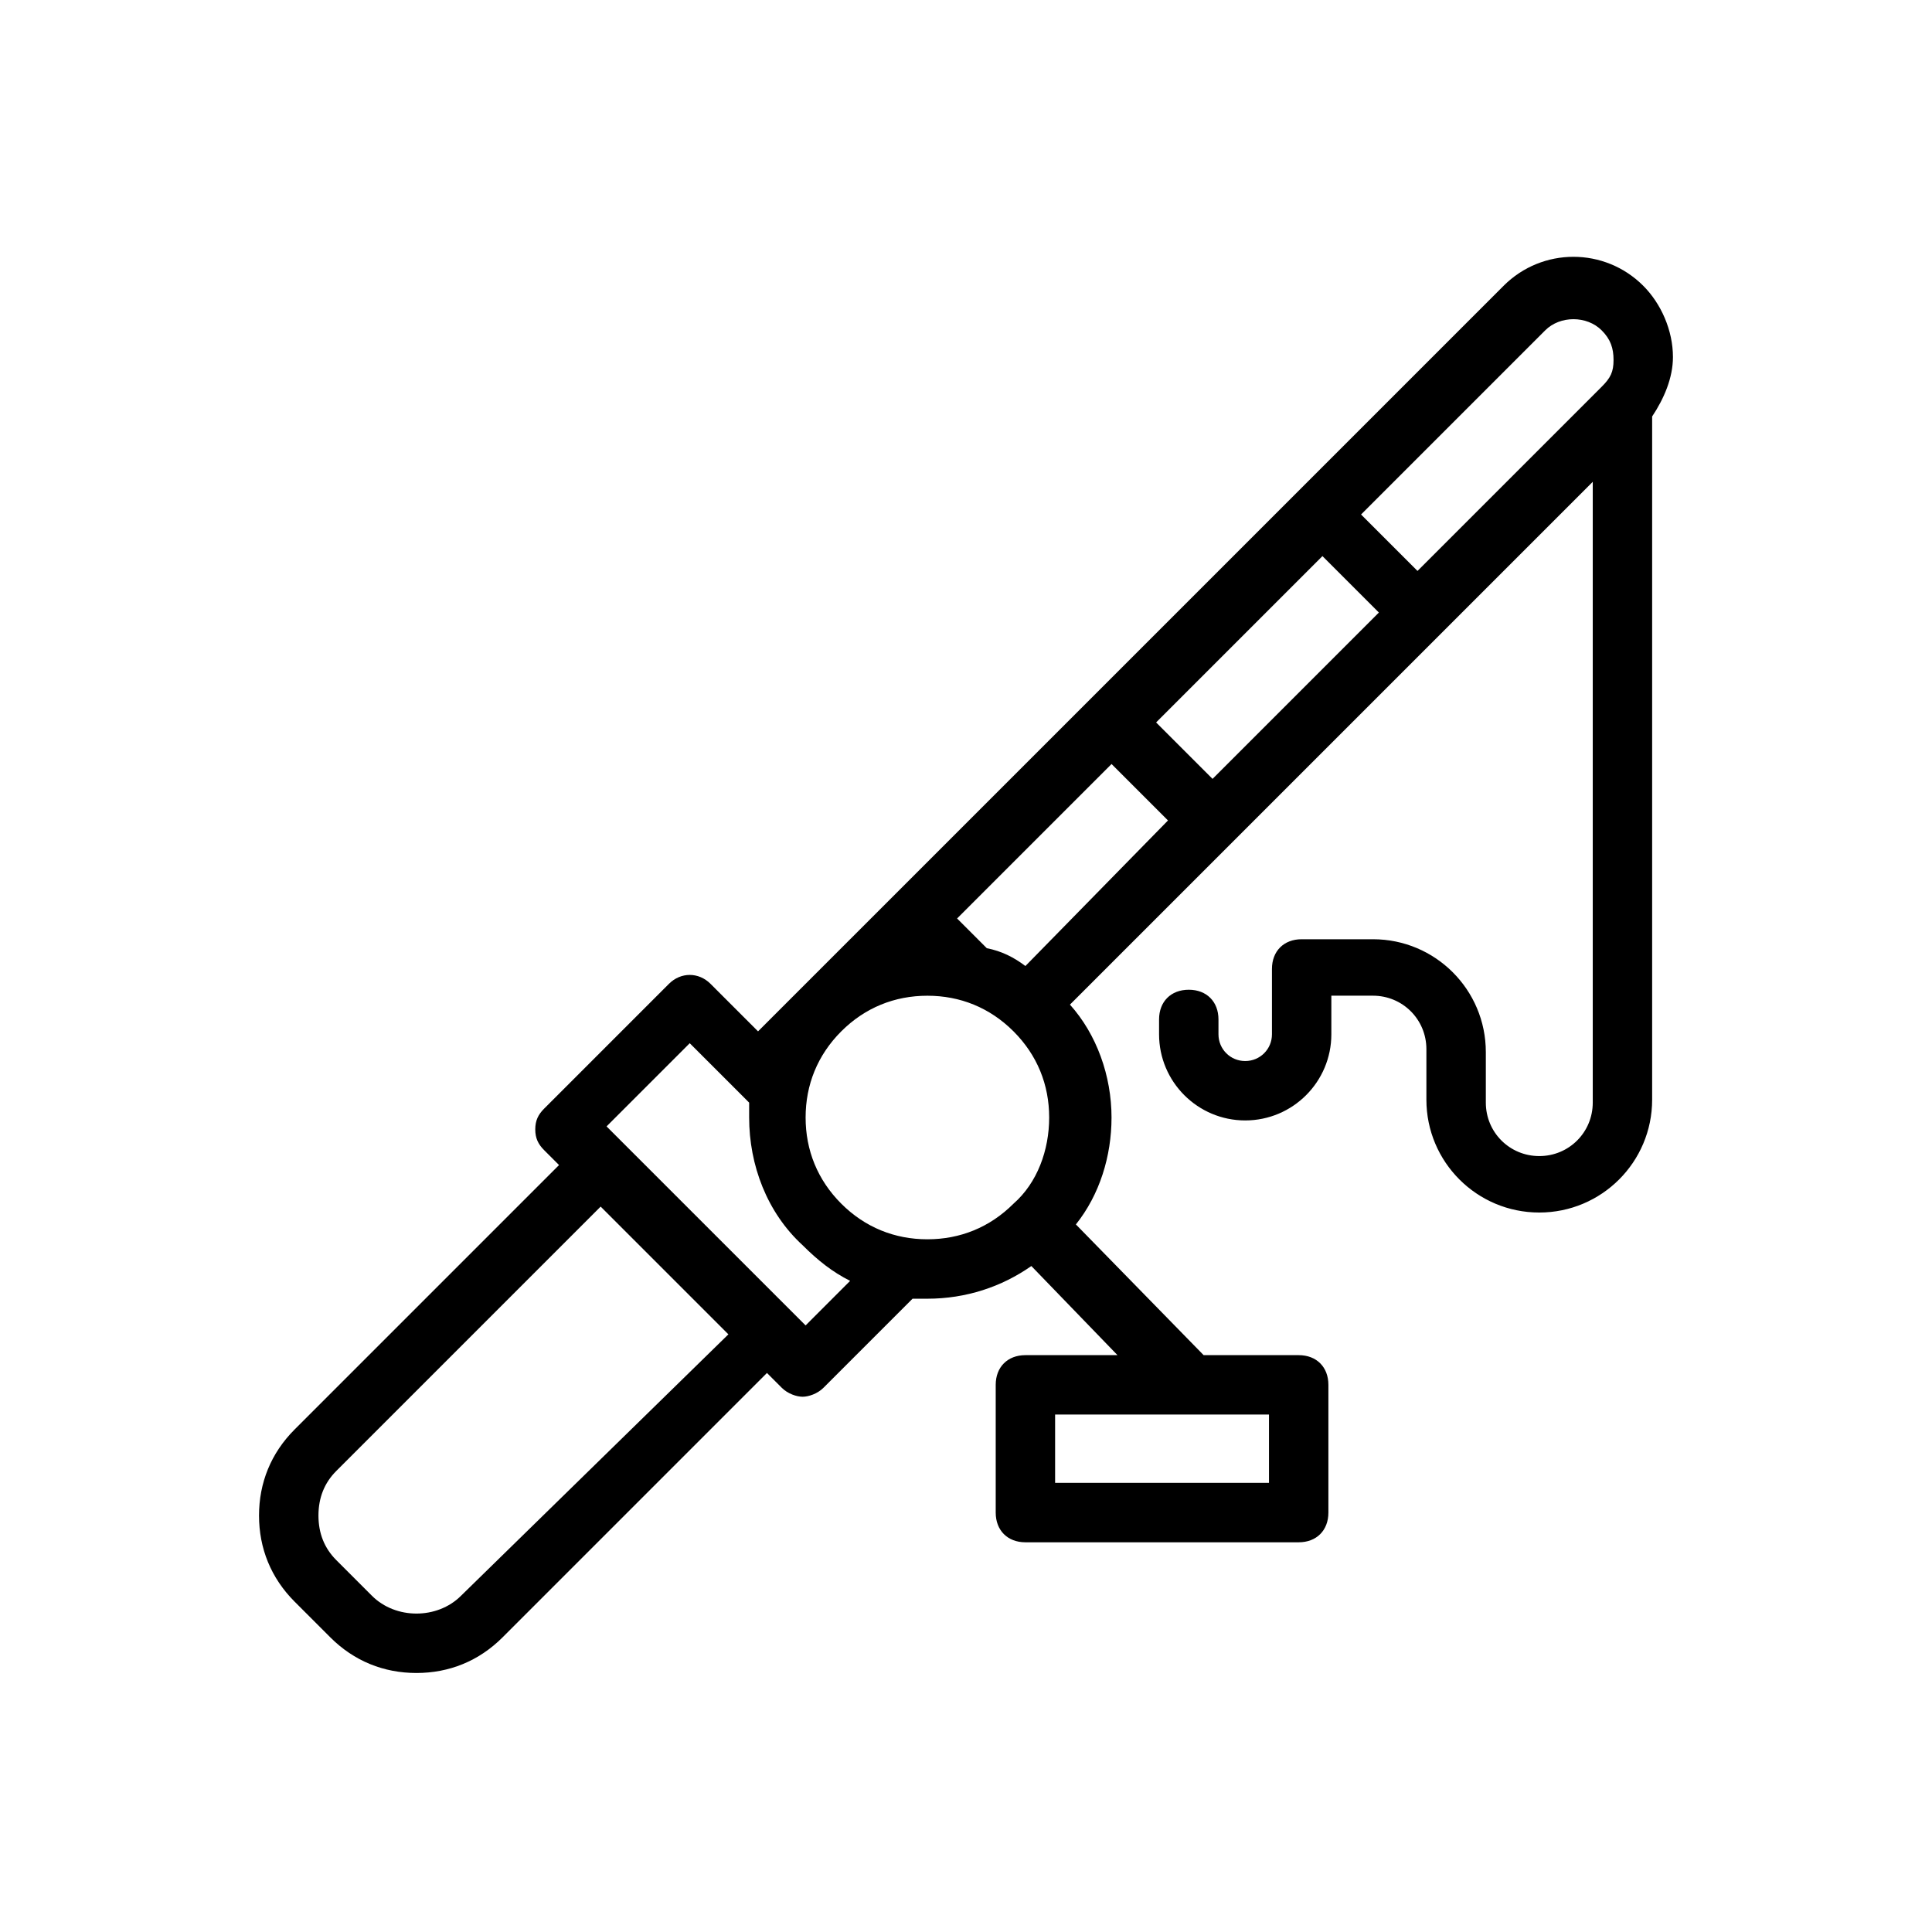 <?xml version="1.0" encoding="UTF-8"?>
<!-- Uploaded to: SVG Find, www.svgrepo.com, Generator: SVG Find Mixer Tools -->
<svg fill="#000000" width="800px" height="800px" version="1.1" viewBox="144 144 512 512" xmlns="http://www.w3.org/2000/svg">
 <path d="m542.48 219.73-197.59 197.59-12.594-12.594c-3.148-3.148-7.871-3.148-11.02 0l-33.062 33.062c-1.574 1.574-2.363 3.148-2.363 5.512s0.789 3.938 2.363 5.512l3.938 3.938-70.062 70.062c-6.297 6.297-9.445 14.168-9.445 22.828 0 8.66 3.148 16.531 9.445 22.828l9.445 9.445c6.297 6.297 14.168 9.445 22.828 9.445 8.66 0 16.531-3.148 22.828-9.445l70.062-70.062 3.938 3.938c1.574 1.574 3.938 2.363 5.512 2.363s3.938-0.789 5.512-2.363l23.617-23.617h3.938c10.234 0 19.68-3.148 27.551-8.66l22.828 23.617h-24.402c-4.723 0-7.871 3.148-7.871 7.871v33.852c0 4.723 3.148 7.871 7.871 7.871h72.422c4.723 0 7.871-3.148 7.871-7.871v-33.852c0-4.723-3.148-7.871-7.871-7.871l-25.195-0.004-33.852-34.637c6.297-7.871 9.445-18.105 9.445-28.34 0-11.02-3.938-22.043-11.02-29.914l138.55-138.55v164.52c0 7.871-6.297 14.168-14.168 14.168-7.871 0-14.168-6.297-14.168-14.168v-13.383c0-16.531-13.383-29.914-29.914-29.914h-18.895c-4.723 0-7.871 3.148-7.871 7.871v17.32c0 3.938-3.148 7.086-7.086 7.086s-7.086-3.148-7.086-7.086v-3.938c0-4.723-3.148-7.871-7.871-7.871-4.723 0-7.871 3.148-7.871 7.871v3.938c0 12.594 10.234 22.828 22.828 22.828s22.828-10.234 22.828-22.828v-10.23h11.02c7.871 0 14.168 6.297 14.168 14.168v13.383c0 16.531 13.383 29.914 29.914 29.914s29.914-13.383 29.914-29.914v-181.05c3.148-4.723 5.512-10.234 5.512-15.742 0-7.086-3.148-14.168-7.871-18.895-10.234-10.234-26.766-10.234-37 0zm-83.441 299.14c0.785 0 0.785 0 0 0h21.254v18.105h-56.68v-18.105zm-192.86 48.02c-6.297 6.297-17.32 6.297-23.617 0l-9.445-9.449c-3.148-3.148-4.723-7.086-4.723-11.809s1.574-8.66 4.723-11.809l70.062-70.062 33.852 33.852zm91.312-71.637-52.746-52.746 22.043-22.043 15.742 15.742v3.938c0 12.594 4.723 25.191 14.168 33.852 3.938 3.938 7.871 7.086 12.594 9.445zm55.105-32.273v0 0 0c-6.297 6.297-14.168 9.445-22.828 9.445s-16.531-3.148-22.828-9.445c-6.297-6.297-9.445-14.168-9.445-22.828 0-8.66 3.148-16.531 9.445-22.828 6.297-6.297 14.168-9.445 22.828-9.445s16.531 3.148 22.828 9.445c6.297 6.297 9.445 14.168 9.445 22.828 0 8.656-3.148 17.316-9.445 22.828zm3.148-62.977c-3.148-2.363-6.297-3.938-10.234-4.723l-7.871-7.871 40.934-40.934 14.957 14.957zm49.594-49.594-14.957-14.957 44.082-44.082 14.957 14.957zm103.12-103.91-48.805 48.805-14.957-14.957 48.805-48.805c3.938-3.938 11.02-3.938 14.957 0 2.363 2.363 3.148 4.723 3.148 7.871 0 3.152-0.789 4.727-3.148 7.086z"/>
</svg>